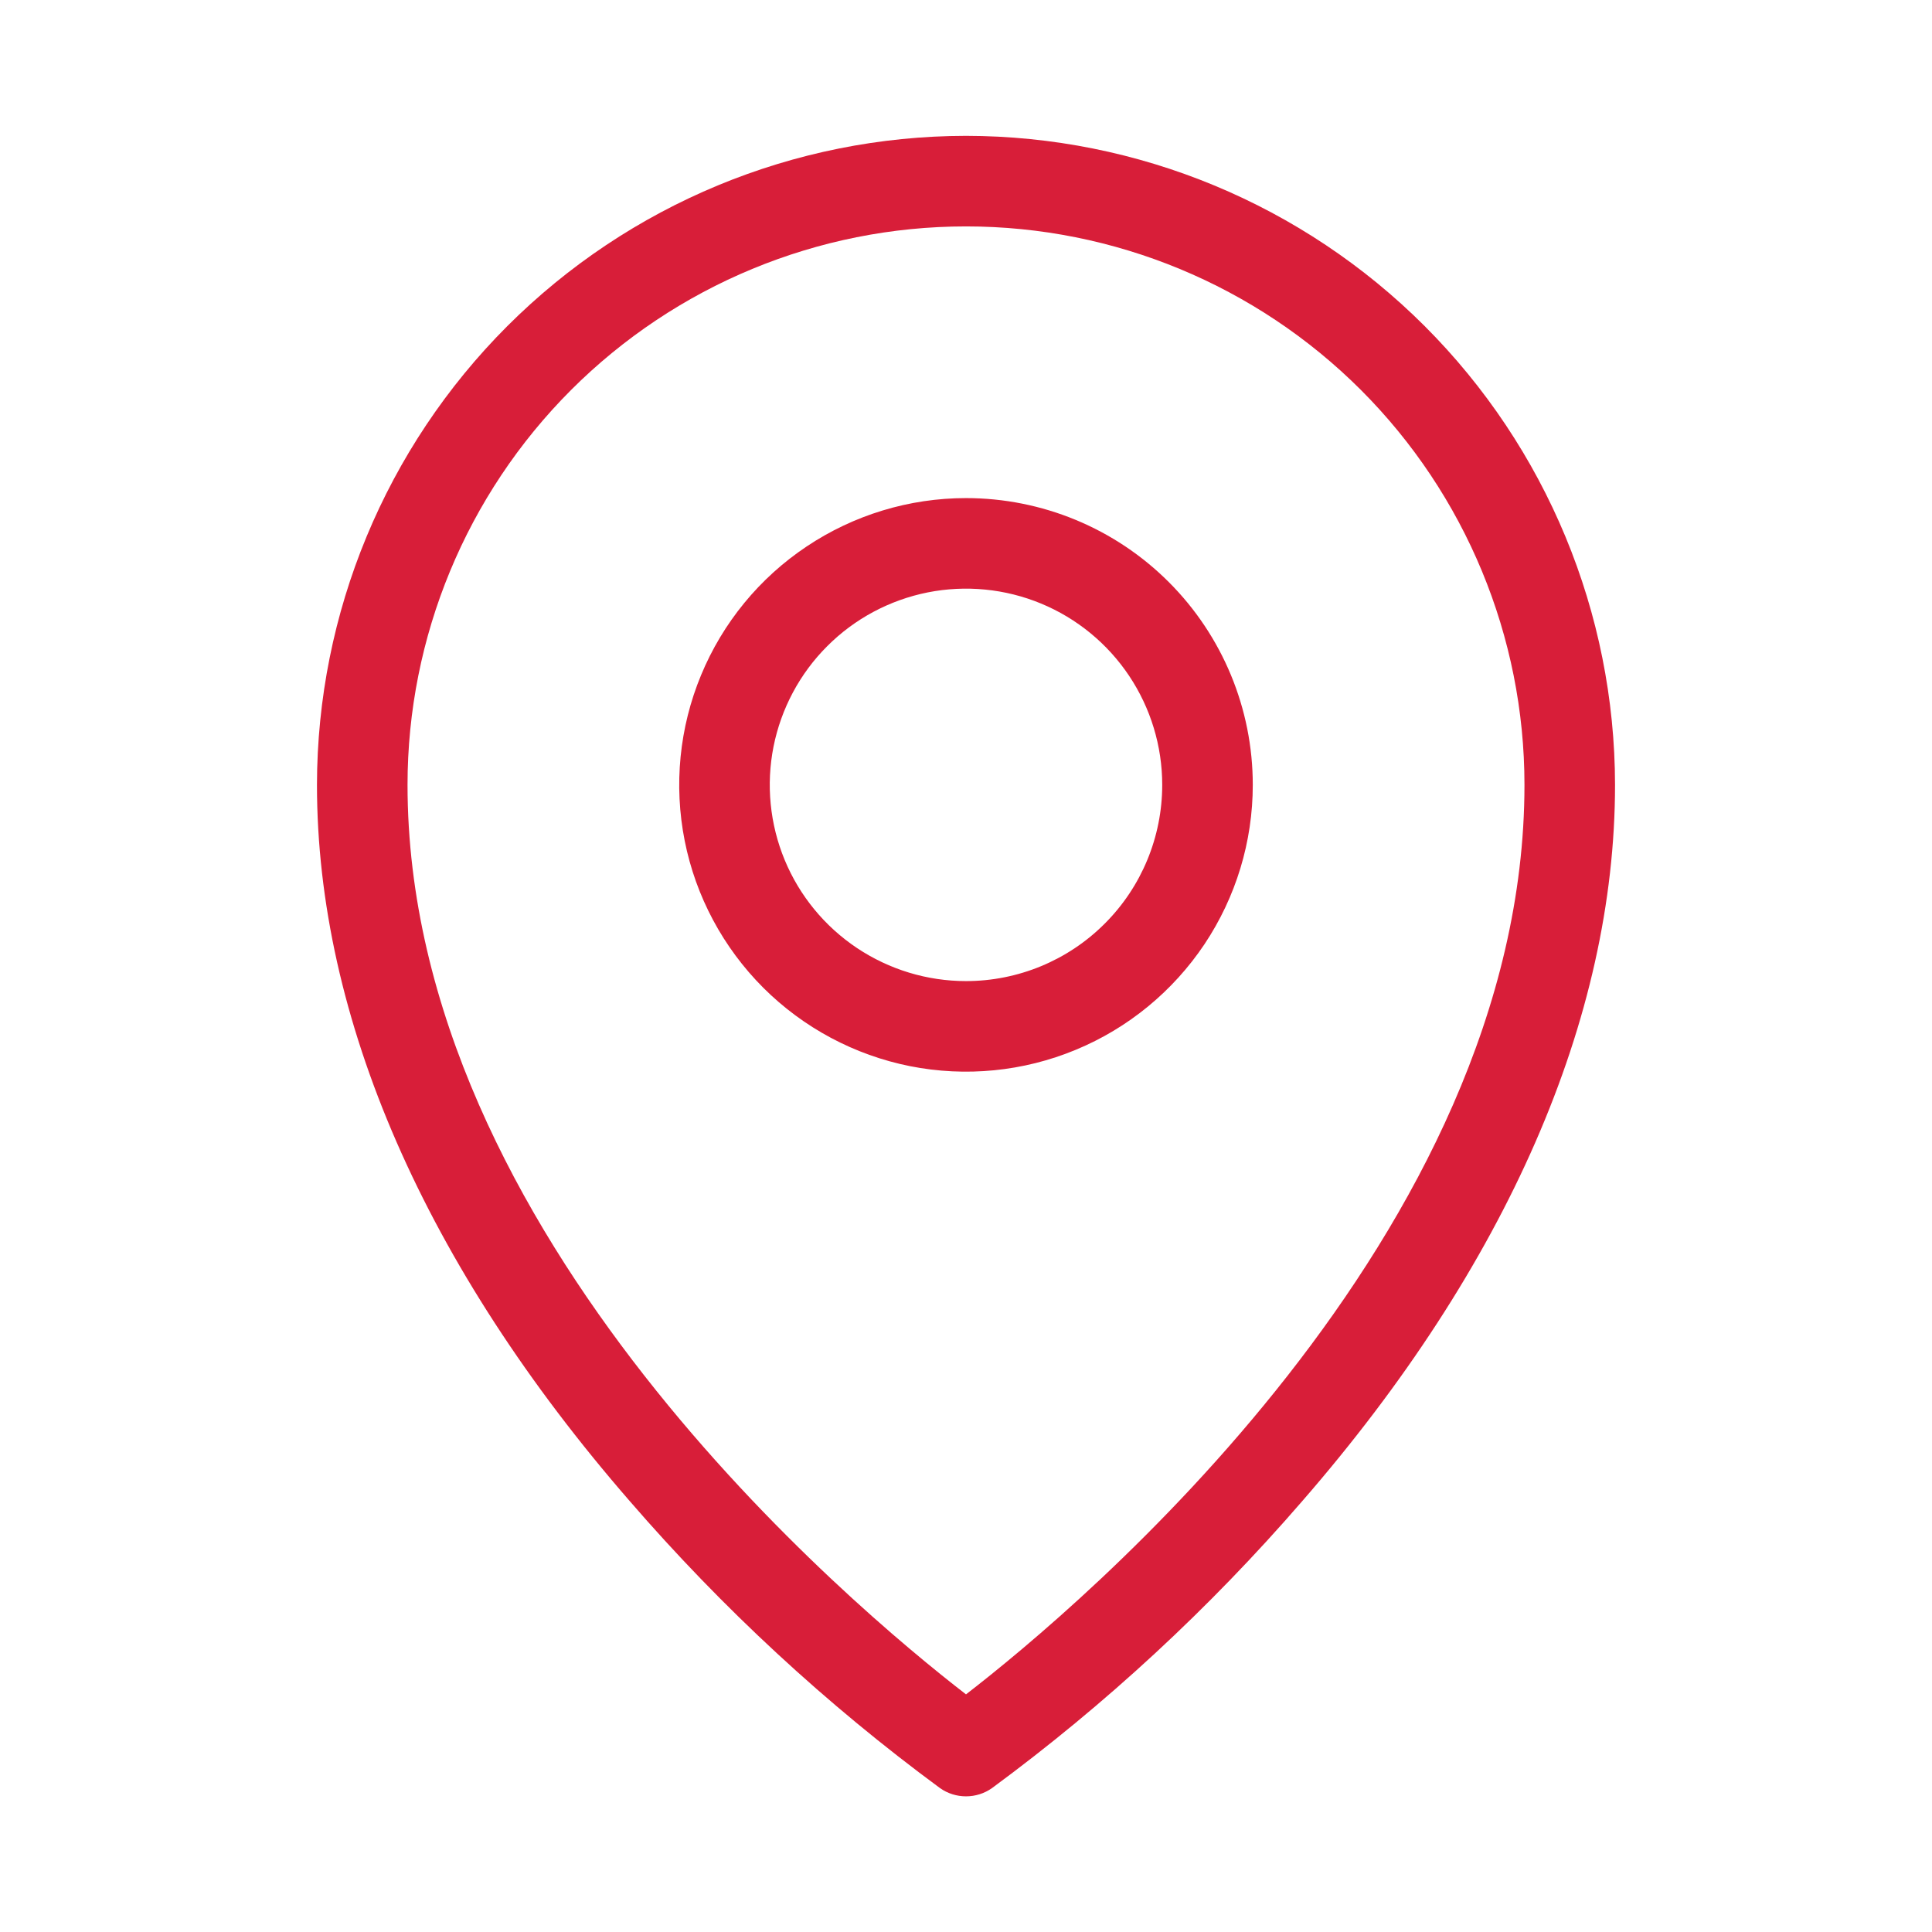 <svg width="32" height="32" viewBox="0 0 32 32" fill="none" xmlns="http://www.w3.org/2000/svg">
<path d="M16 8.25C15.06 8.25 14.142 8.529 13.361 9.051C12.58 9.572 11.971 10.314 11.612 11.182C11.252 12.05 11.158 13.005 11.341 13.927C11.524 14.848 11.977 15.694 12.641 16.359C13.306 17.023 14.152 17.475 15.073 17.659C15.995 17.842 16.95 17.748 17.818 17.388C18.686 17.029 19.427 16.42 19.95 15.639C20.471 14.858 20.75 13.94 20.75 13C20.75 11.74 20.25 10.532 19.359 9.641C18.468 8.75 17.26 8.25 16 8.25ZM16 16.25C15.357 16.25 14.729 16.059 14.194 15.702C13.66 15.345 13.243 14.838 12.997 14.244C12.751 13.65 12.687 12.996 12.812 12.366C12.938 11.736 13.247 11.156 13.702 10.702C14.156 10.247 14.736 9.938 15.366 9.812C15.996 9.687 16.65 9.751 17.244 9.997C17.838 10.243 18.345 10.66 18.702 11.194C19.059 11.729 19.25 12.357 19.25 13C19.25 13.862 18.908 14.689 18.298 15.298C17.689 15.908 16.862 16.25 16 16.25ZM16 2.25C13.15 2.253 10.418 3.387 8.402 5.402C6.387 7.418 5.253 10.15 5.25 13C5.25 16.864 7.043 20.968 10.434 24.867C11.964 26.636 13.687 28.23 15.57 29.617C15.696 29.706 15.846 29.753 16 29.753C16.154 29.753 16.304 29.706 16.43 29.617C18.313 28.23 20.036 26.636 21.566 24.867C24.957 20.968 26.75 16.867 26.75 13C26.747 10.15 25.613 7.418 23.598 5.402C21.582 3.387 18.85 2.253 16 2.25ZM16 28.064C14.125 26.616 6.75 20.453 6.75 13C6.75 10.547 7.725 8.194 9.459 6.459C11.194 4.725 13.547 3.75 16 3.75C18.453 3.75 20.806 4.725 22.541 6.459C24.275 8.194 25.25 10.547 25.25 13C25.25 20.453 17.875 26.616 16 28.064Z" fill="#D81E39"/>
</svg>
